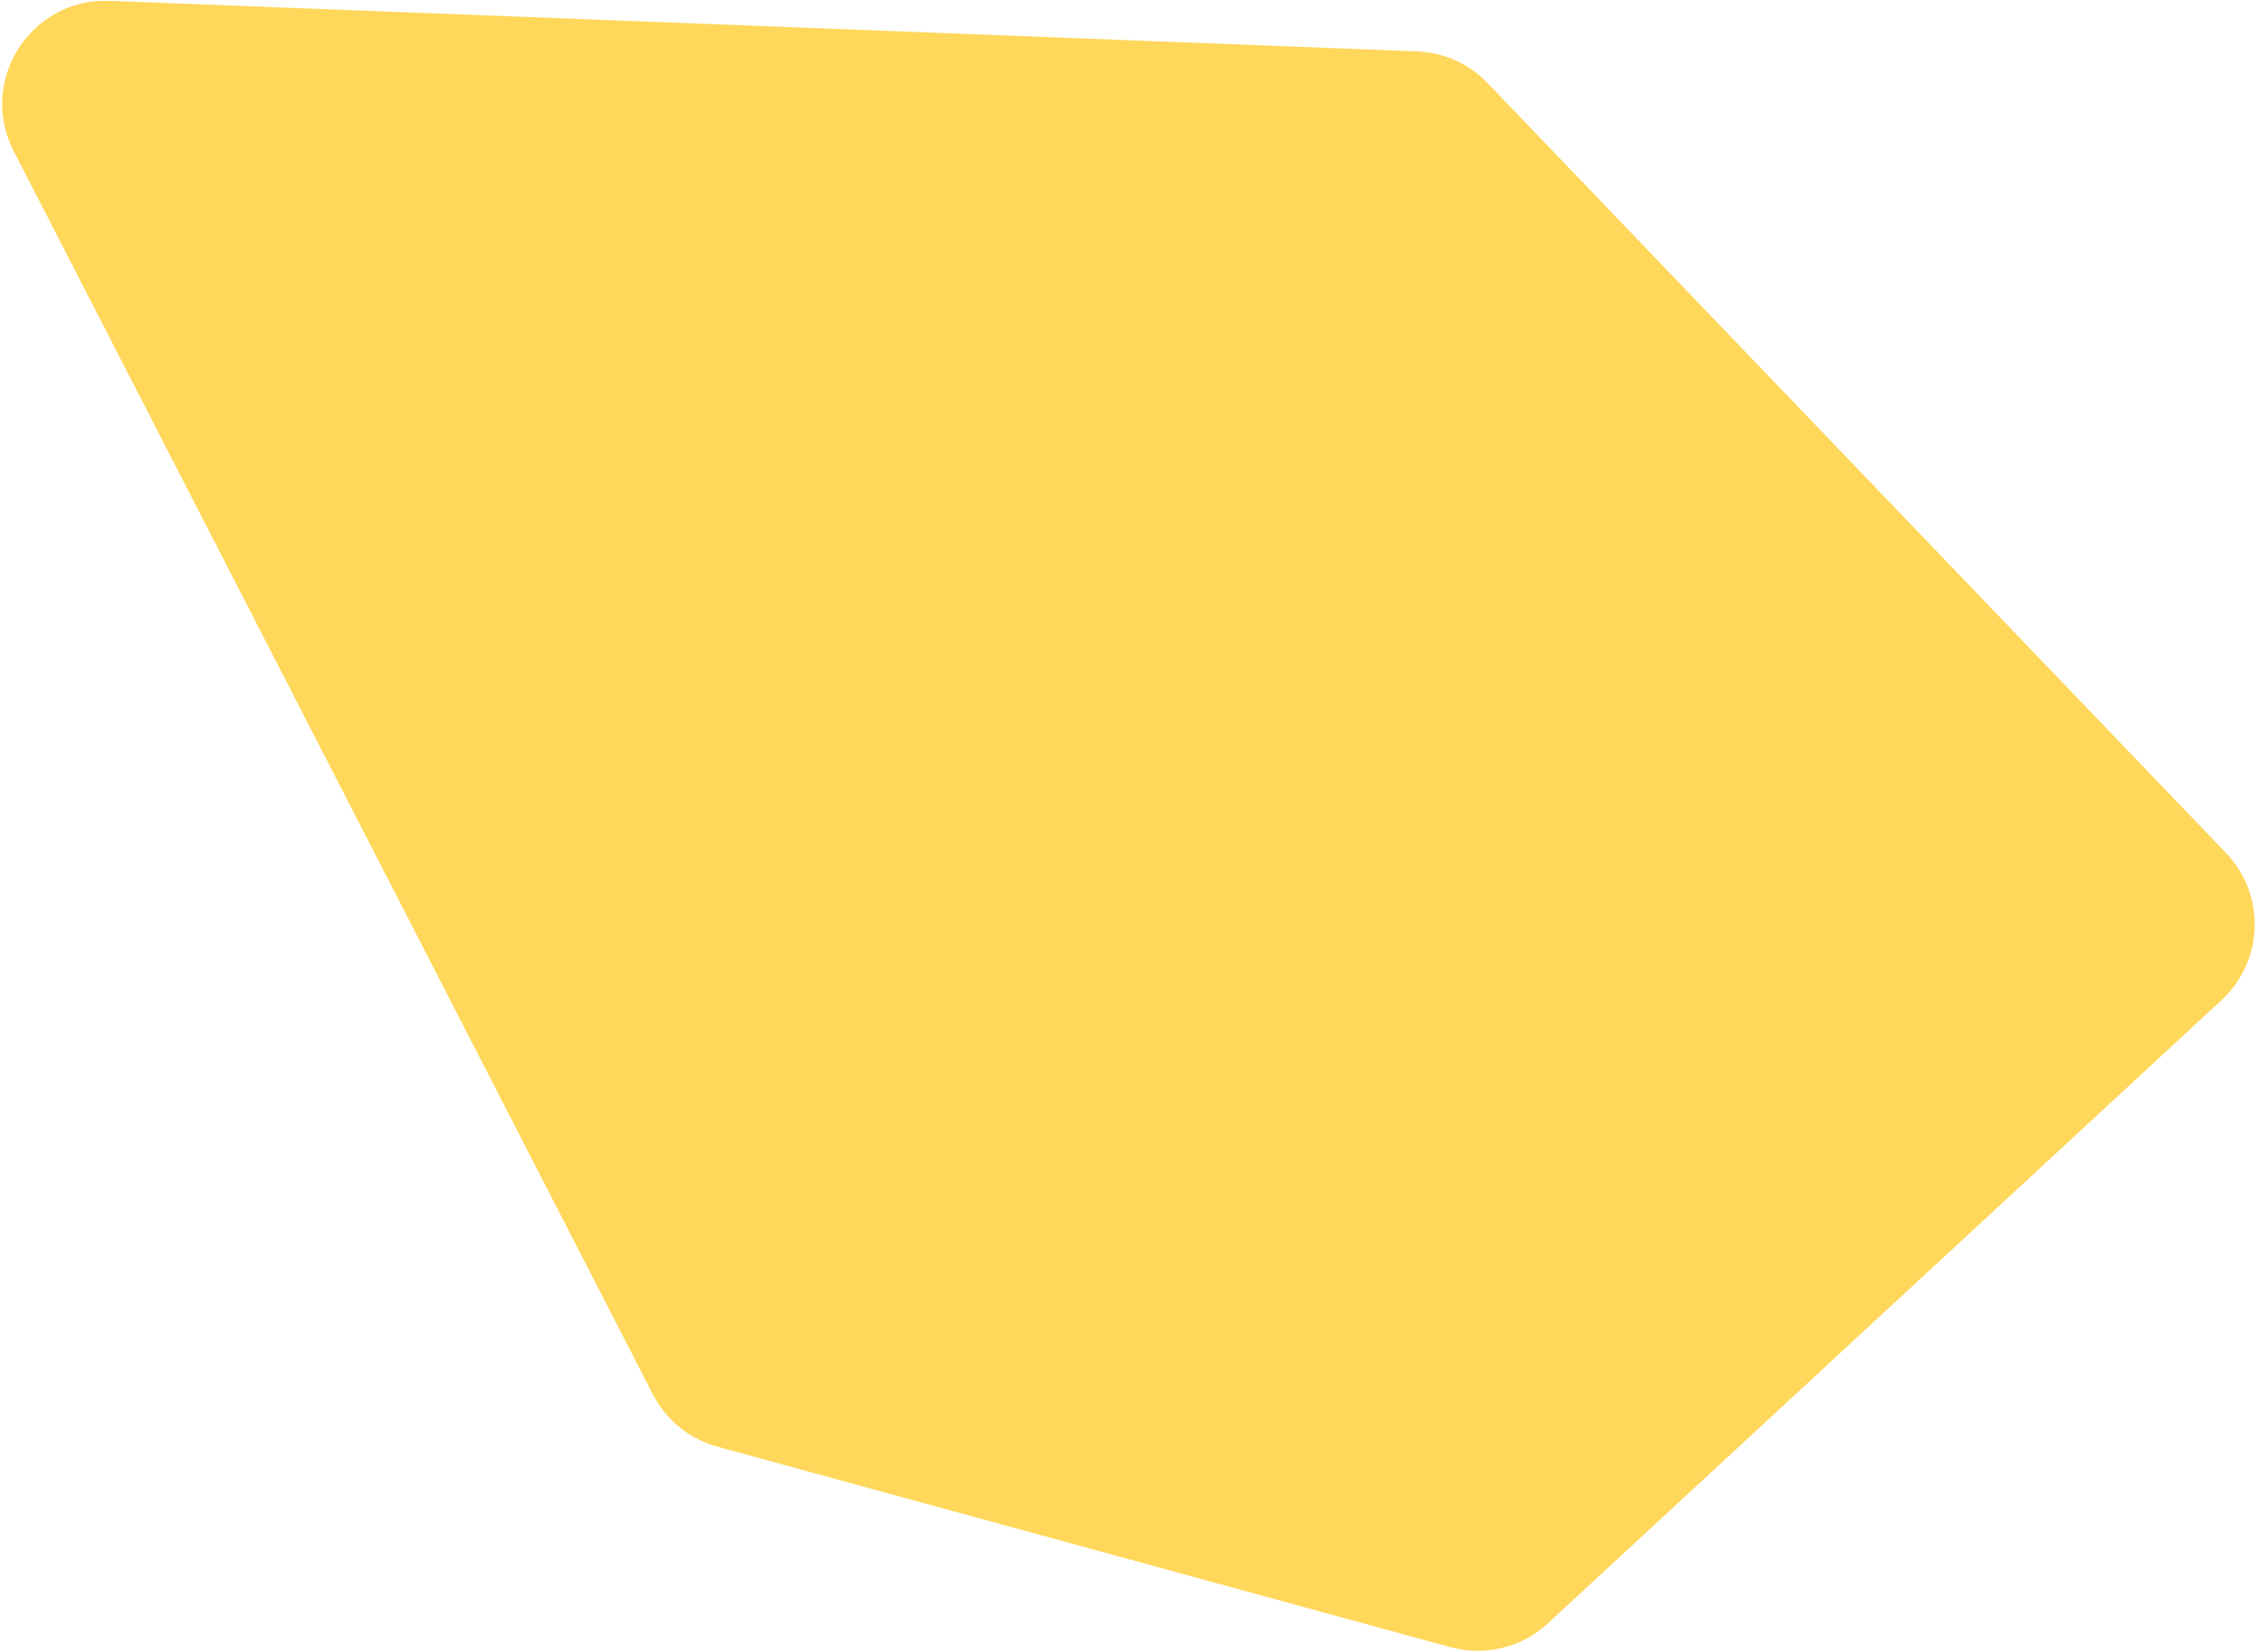 <svg width="874" height="640" viewBox="0 0 874 640" fill="none" xmlns="http://www.w3.org/2000/svg">
<path d="M252.919 540.267L5.325 58.587C-8.669 31.361 11.857 -0.852 42.446 0.33L548.978 19.908C559.334 20.309 569.13 24.712 576.303 32.192L862.364 330.485C877.848 346.632 877.081 372.338 860.66 387.531L599.662 629.028C589.525 638.409 575.265 641.895 561.942 638.251L277.941 560.563C267.124 557.604 258.046 550.241 252.919 540.267Z" fill="#FFD75A"/>
</svg>
